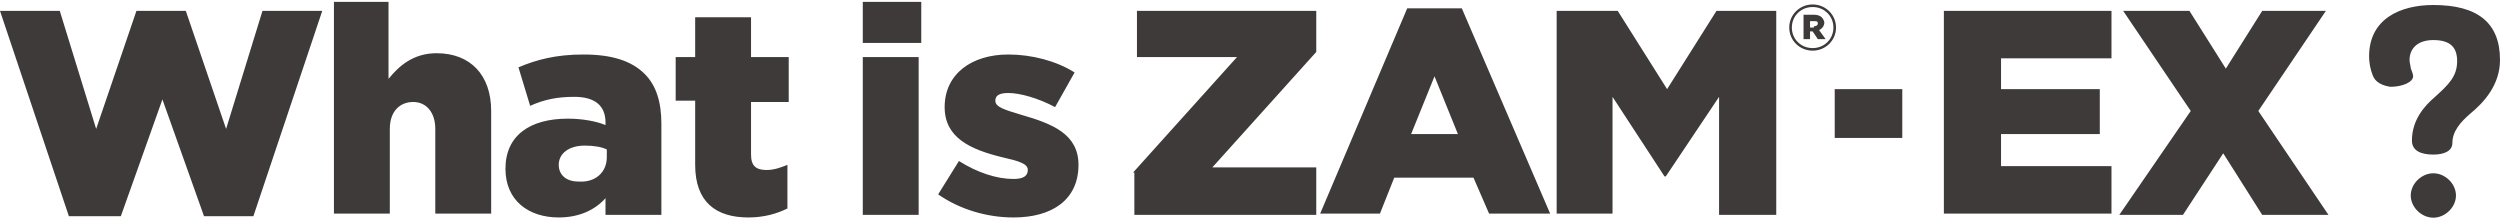 <svg width="1018" height="90" viewBox="0 0 1018 90" fill="none" xmlns="http://www.w3.org/2000/svg"><path d="M0 4.428h24.339l14.815 48.07 16.402-48.07h20.106l16.402 48.07 14.815-48.07h24.339l-28.042 83.6H83.07L66.138 40.48 49.207 88.028H28.043L0 4.428zM135.451.77h22.752v31.35c4.233-5.225 10.053-10.45 19.577-10.45 13.756 0 22.222 8.883 22.222 23.513v41.8H177.25V52.498c0-6.793-3.703-10.973-8.994-10.973s-9.524 3.658-9.524 10.973v34.485H135.98V.77h-.529zm70.371 67.925c0-13.585 10.053-20.377 25.397-20.377 5.82 0 11.641 1.045 15.344 2.612v-1.045c0-6.792-4.232-10.45-12.698-10.45-6.879 0-12.17 1.045-17.99 3.658l-4.762-15.675c7.408-3.135 15.344-5.225 26.456-5.225 11.64 0 19.576 2.612 24.868 7.837 4.762 4.703 6.878 11.495 6.878 20.378v37.097h-22.752v-6.792c-4.232 4.702-10.582 7.837-19.047 7.837-12.17 0-21.694-6.793-21.694-19.855zm41.27-4.702v-3.135c-2.116-1.045-5.291-1.568-8.994-1.568-6.35 0-10.582 3.135-10.582 7.838 0 4.18 3.174 6.792 7.936 6.792 6.879.522 11.64-3.657 11.64-9.927zm35.98 3.135V41.003h-7.937V23.238h7.937V7.041h22.751v16.197h15.344v18.287h-15.344v21.423c0 4.702 2.117 6.27 6.35 6.27 3.174 0 5.82-1.045 8.465-2.09v17.765c-4.233 2.09-9.524 3.657-15.873 3.657-13.228 0-21.693-6.27-21.693-21.422zM351.326.77h23.81v16.72h-23.81V.77zm0 22.468h22.752v64.267h-22.752V23.238zm30.689 55.907l8.465-13.585c7.408 4.703 15.344 7.315 22.223 7.315 3.703 0 5.82-1.045 5.82-3.657 0-2.613-3.704-3.658-10.582-5.225-12.699-3.135-23.281-7.838-23.281-20.378 0-13.585 11.111-21.422 25.926-21.422 9.524 0 19.577 2.612 26.985 7.315l-7.937 14.107c-6.878-3.657-14.286-5.747-19.048-5.747-3.703 0-5.291 1.045-5.291 3.135 0 2.612 3.704 3.657 10.582 5.747 12.699 3.658 23.281 7.838 23.281 20.378 0 14.107-10.582 21.422-26.455 21.422-10.582 0-21.694-3.135-30.688-9.405zm79.365-8.882l42.329-47.025h-40.741V4.428h73.016v16.72l-42.328 47.025h42.328v19.332H461.91V70.263h-.53zm111.642-66.88h22.222l35.979 83.6h-24.868l-6.349-14.63h-32.275l-5.82 14.63h-24.339l35.45-83.6zm20.635 51.205l-9.524-23.513-9.524 23.513h19.048zm40.741-50.16h24.339L678.843 36.3l20.106-31.872h24.339v83.077h-23.281v-48.07L678.314 71.83h-.529l-21.164-32.395v47.547h-22.752V4.428h.529zm94.181 6.792c0-5.224 4.233-9.404 9.524-9.404 5.291 0 9.524 4.18 9.524 9.405s-4.233 9.404-9.524 9.404c-5.291 0-9.524-4.18-9.524-9.404zm17.99 0c0-4.702-3.704-8.36-8.466-8.36-4.762 0-8.466 3.658-8.466 8.36 0 4.703 3.704 8.36 8.466 8.36 4.762 0 8.466-3.657 8.466-8.36zM733.87 5.997h4.762c1.587 0 2.645.522 3.175 1.045.529.522 1.058 1.567 1.058 2.09 0 1.567-1.058 2.612-2.117 3.135l2.646 3.657h-3.175l-2.116-3.135h-1.058v3.135h-2.646V5.996h-.529zm4.762 4.702c1.058 0 1.587-.522 1.587-1.045 0-1.045-.529-1.045-1.587-1.045h-1.587v2.613h1.587v-.523zm8.466 25.601h27.513v19.855h-27.513V36.3zm44.974-31.872h67.725V23.76h-44.974V36.3h40.212v18.288h-40.212V67.65h44.974v19.332h-68.254V4.428h.529zm100.001 40.755L864.559 4.428h26.985l14.815 23.512 14.815-23.512H947.1l-27.514 40.755 28.572 42.322h-26.984L905.3 62.425l-16.402 25.08h-25.926l29.101-42.322zm74.073-14.595c-.969-2.379-1.453-5.234-1.453-7.613 0-15.227 12.6-20.937 26.169-20.937 17.928 0 27.138 7.137 27.138 22.364 0 9.993-6.3 17.13-12.12 21.89-3.87 3.33-7.264 7.137-7.264 11.895 0 3.331-3.393 4.759-7.754 4.759-4.846 0-8.723-1.428-8.723-5.71 0-8.566 5.33-14.276 9.207-17.607 5.816-5.234 9.204-8.565 9.204-14.75 0-5.711-2.904-8.566-9.688-8.566-6.785 0-9.692 3.807-9.692 8.09 0 1.427.484 2.379.484 3.33.485 1.428.969 2.38.969 3.331 0 2.38-4.361 4.283-9.207 4.283-3.393-.476-6.3-1.904-7.27-4.759zM981.654 79.6c0-4.758 4.362-9.04 9.208-9.04s9.208 4.282 9.208 9.04c0 4.759-4.362 9.041-9.208 9.041s-9.208-4.282-9.208-9.04z" fill="#3E3A39"/></svg>